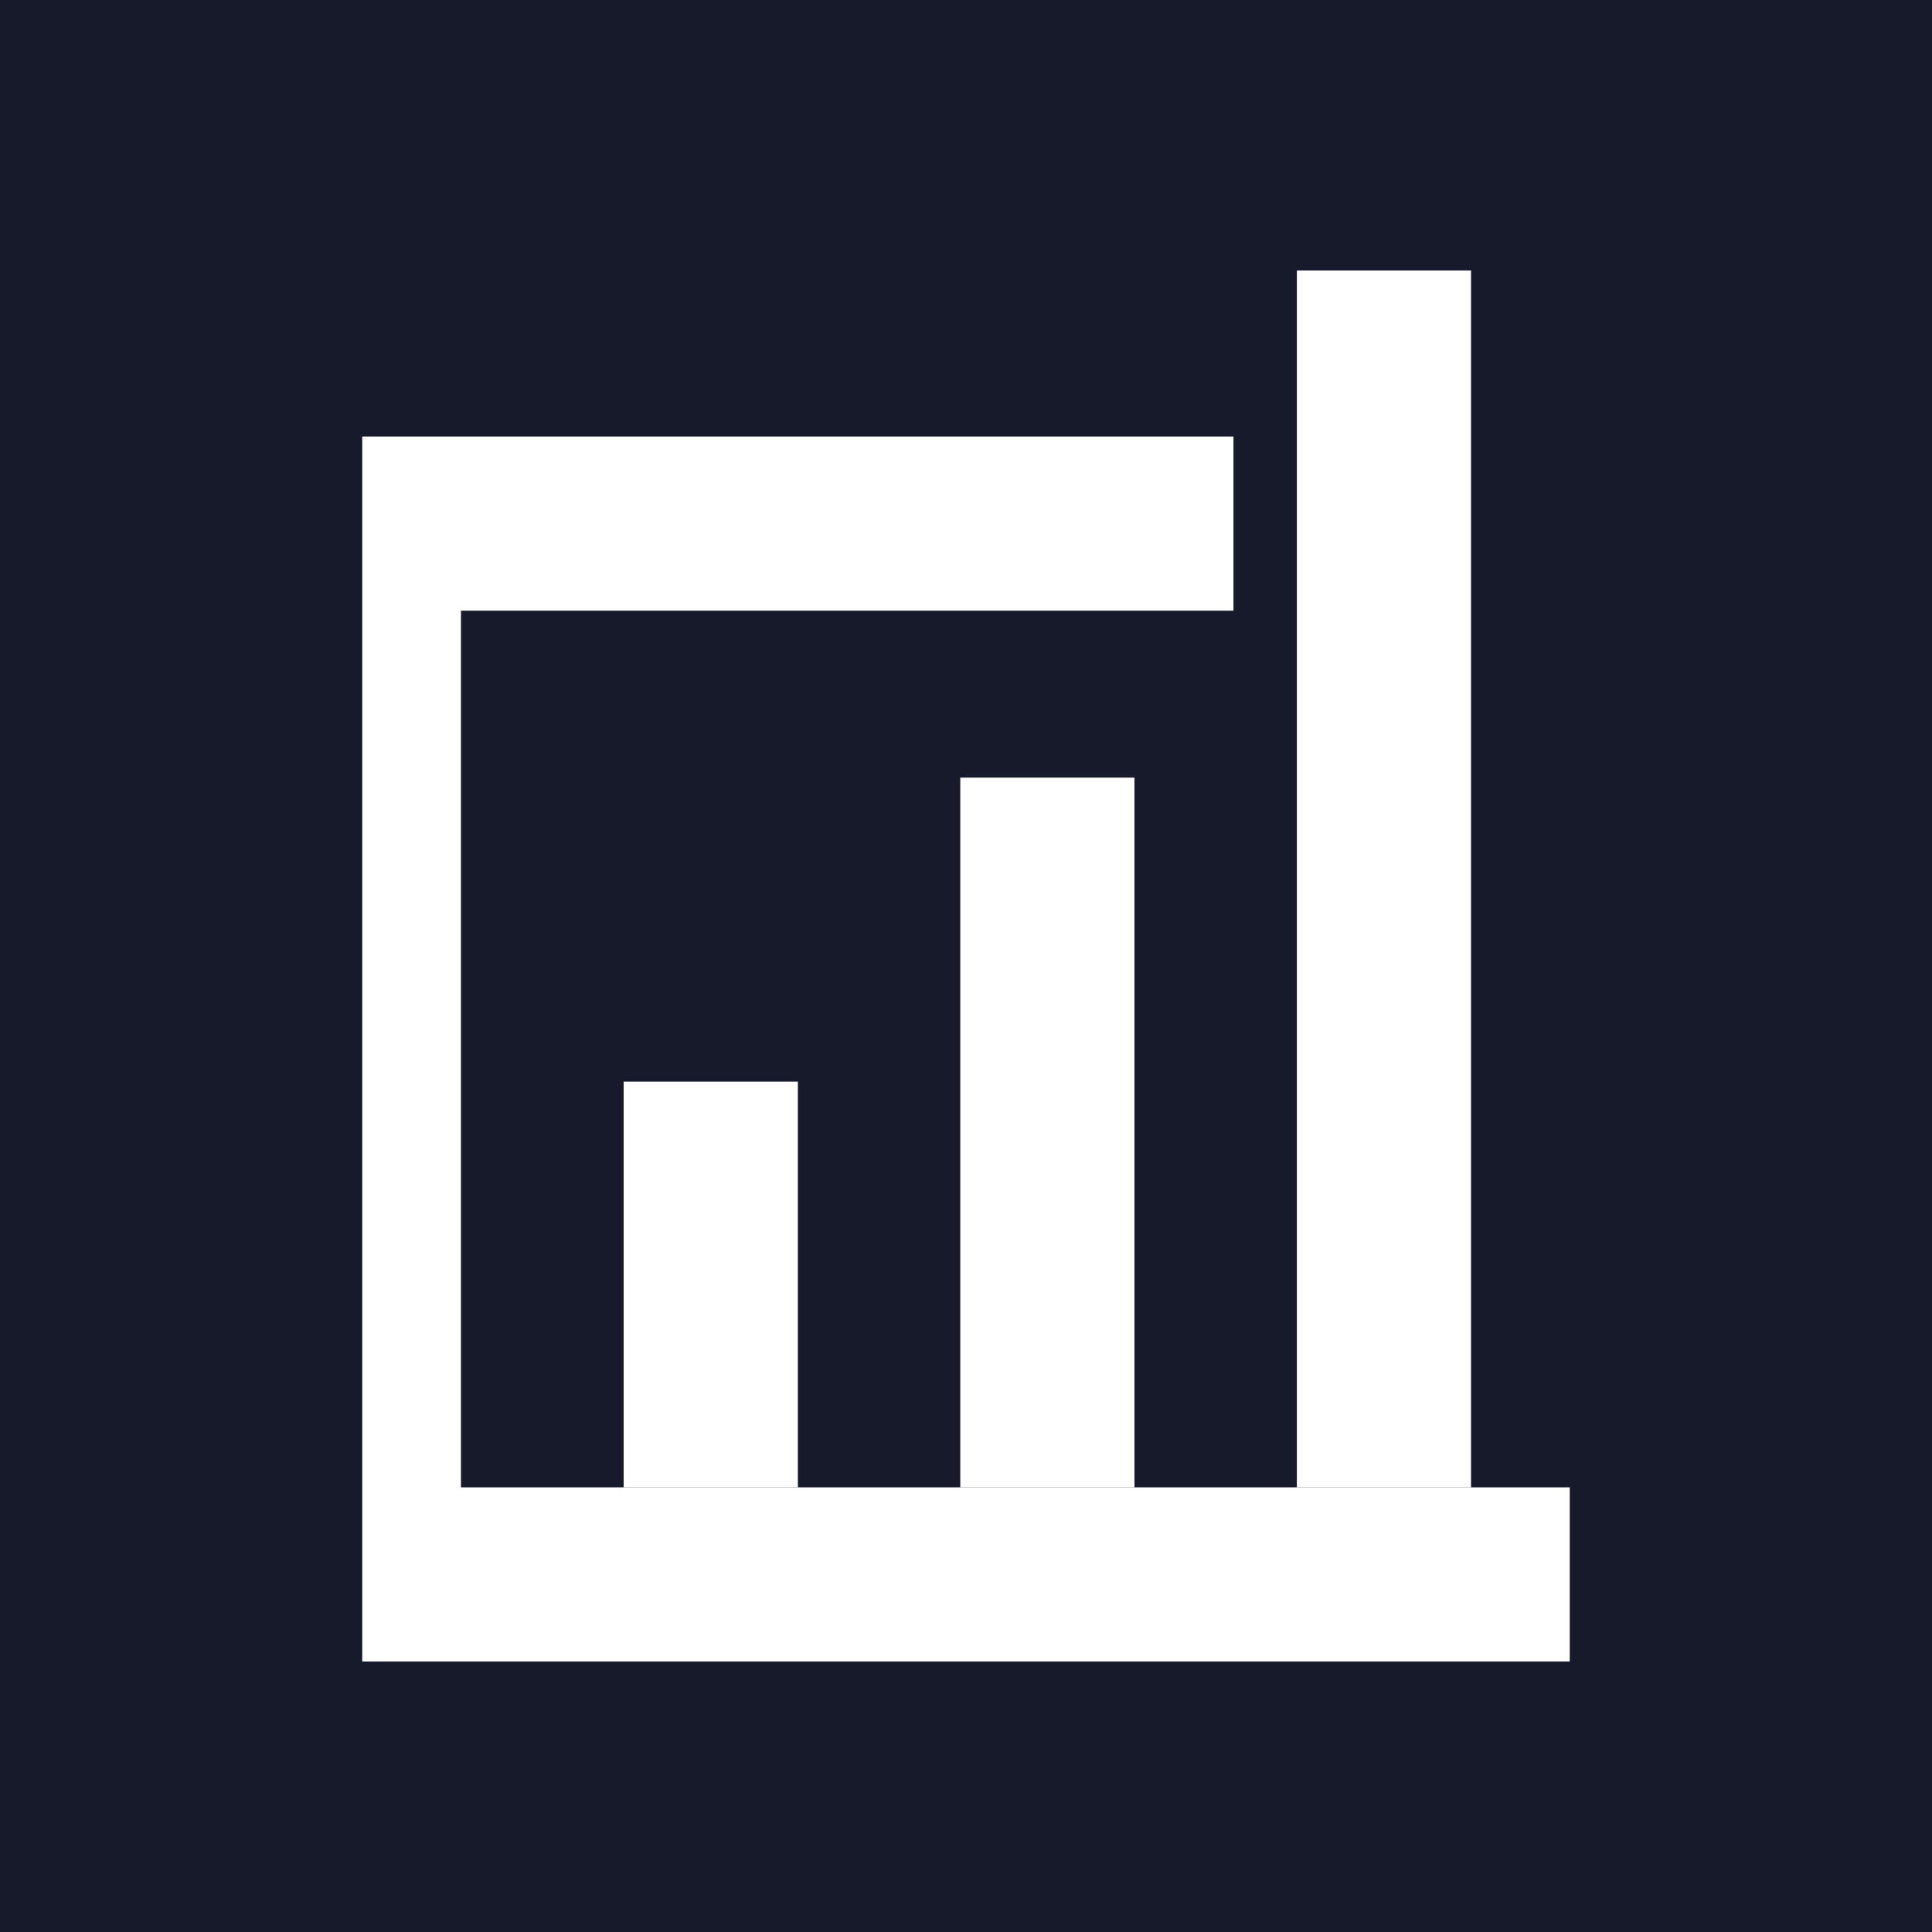 <?xml version="1.0" encoding="utf-8"?>
<!-- Generator: Adobe Illustrator 24.0.0, SVG Export Plug-In . SVG Version: 6.00 Build 0)  -->
<svg version="1.0" id="图层_1" xmlns="http://www.w3.org/2000/svg" xmlns:xlink="http://www.w3.org/1999/xlink" x="0px" y="0px"
	 viewBox="0 0 64 64" style="enable-background:new 0 0 64 64;" xml:space="preserve">
<style type="text/css">
	.st0{fill:#171A2A;}
	.st1{fill:#FFFFFF;}
</style>
<rect class="st0" width="64" height="64"/>
<g>
	<g>
		<polygon class="st1" points="15.27,20.23 40.86,20.23 40.86,14.46 12,14.46 12,55.04 52,55.04 52,49.27 15.27,49.27 		"/>
	</g>
	<rect x="42.96" y="8.96" class="st1" width="5.77" height="40.31"/>
	<rect x="31.81" y="25.76" class="st1" width="5.77" height="23.51"/>
	<rect x="20.66" y="35.83" class="st1" width="5.77" height="13.44"/>
</g>
</svg>
